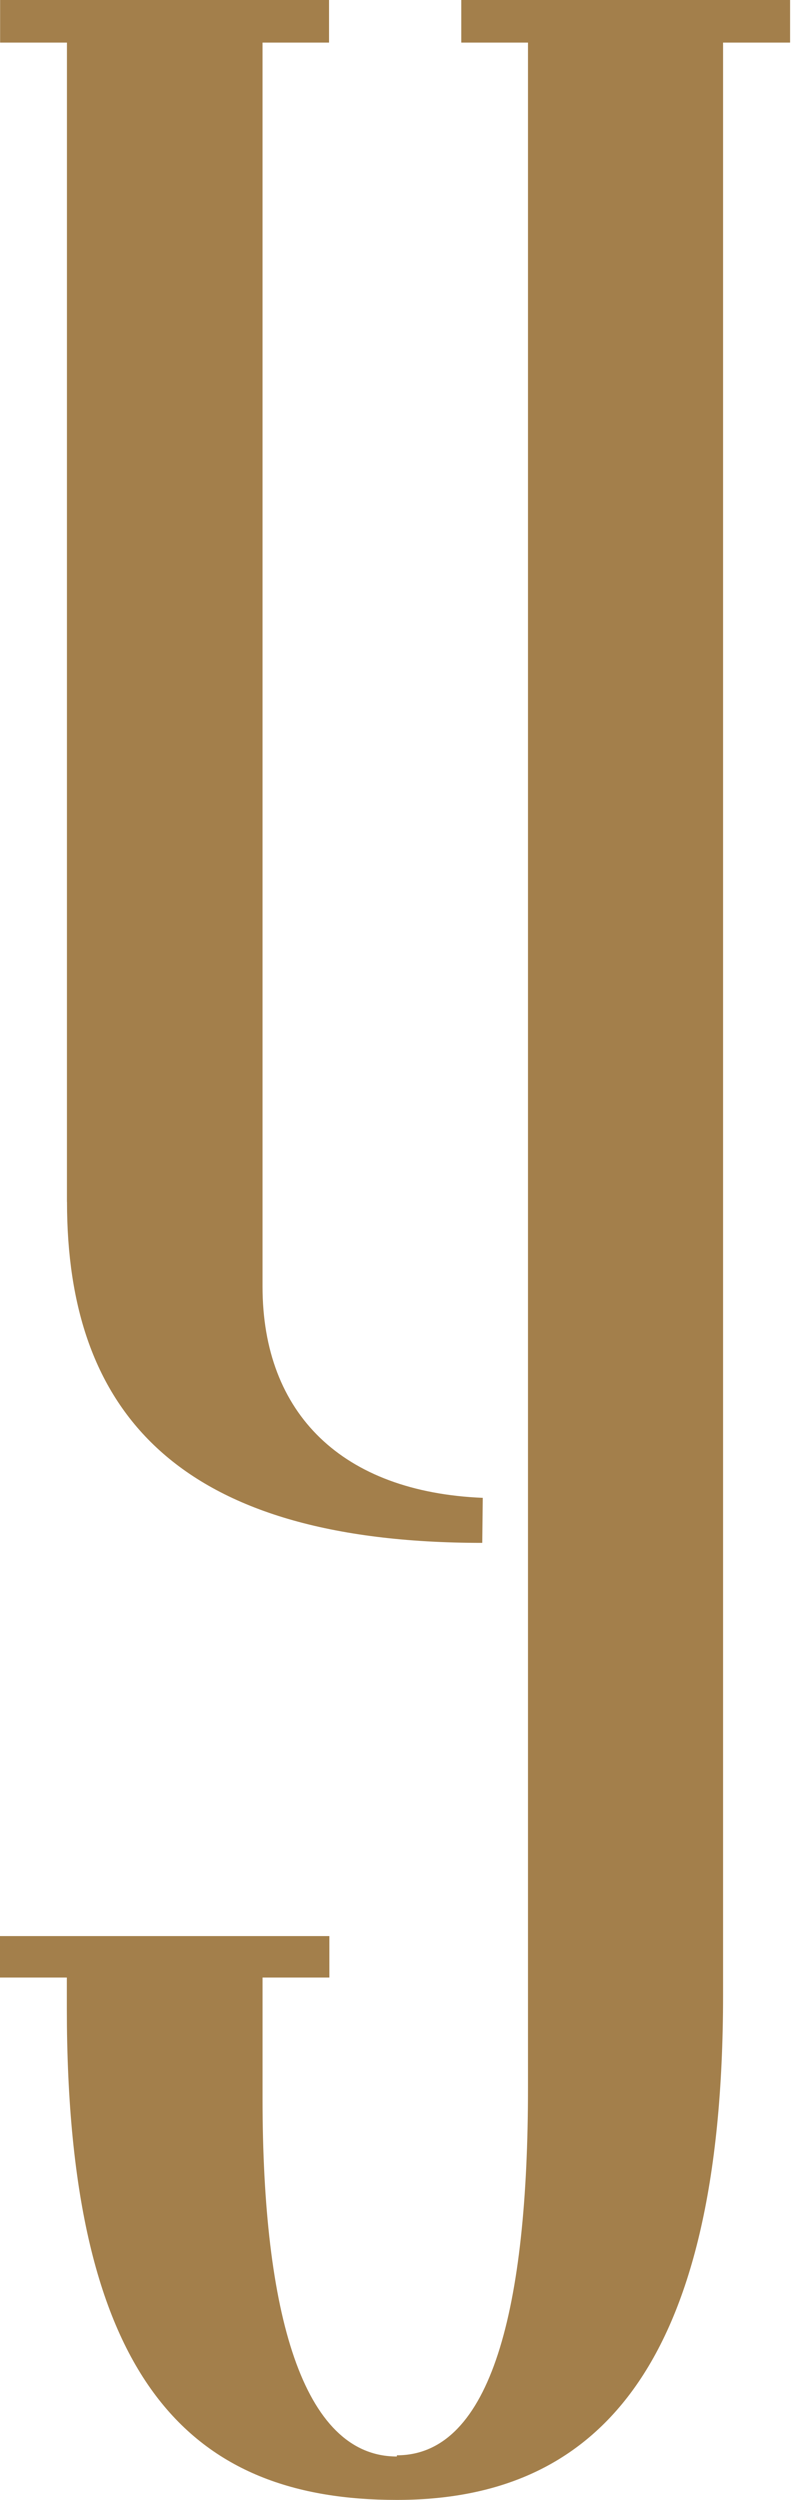 <svg width="114" height="360" viewBox="0 0 114 360" fill="none" xmlns="http://www.w3.org/2000/svg">
<path d="M113.878 0H101.781H79.392H66.48V6.134H76.094V300.705C76.094 332.228 70.866 353.576 57.193 353.576V353.748C43.565 353.748 37.839 332.935 37.839 302.273V284.776H47.47V278.805H37.829H9.632H0V284.776H9.632V289.216C9.632 343.582 27.989 360 57.184 360C85.318 360 104.21 341.896 104.21 287.295V6.134H113.869V0H113.878Z" fill="#A37F4B"/>
<path d="M9.656 173.073C9.656 203.119 25.377 222.183 69.504 222.183L69.576 215.696C49.352 214.862 37.836 203.617 37.836 185.26V46.908V33.761V6.134H47.422V0H35.317H12.928H9.647H0.016V6.134H9.647V173.073H9.656Z" fill="#A37F4B"/>
</svg>
